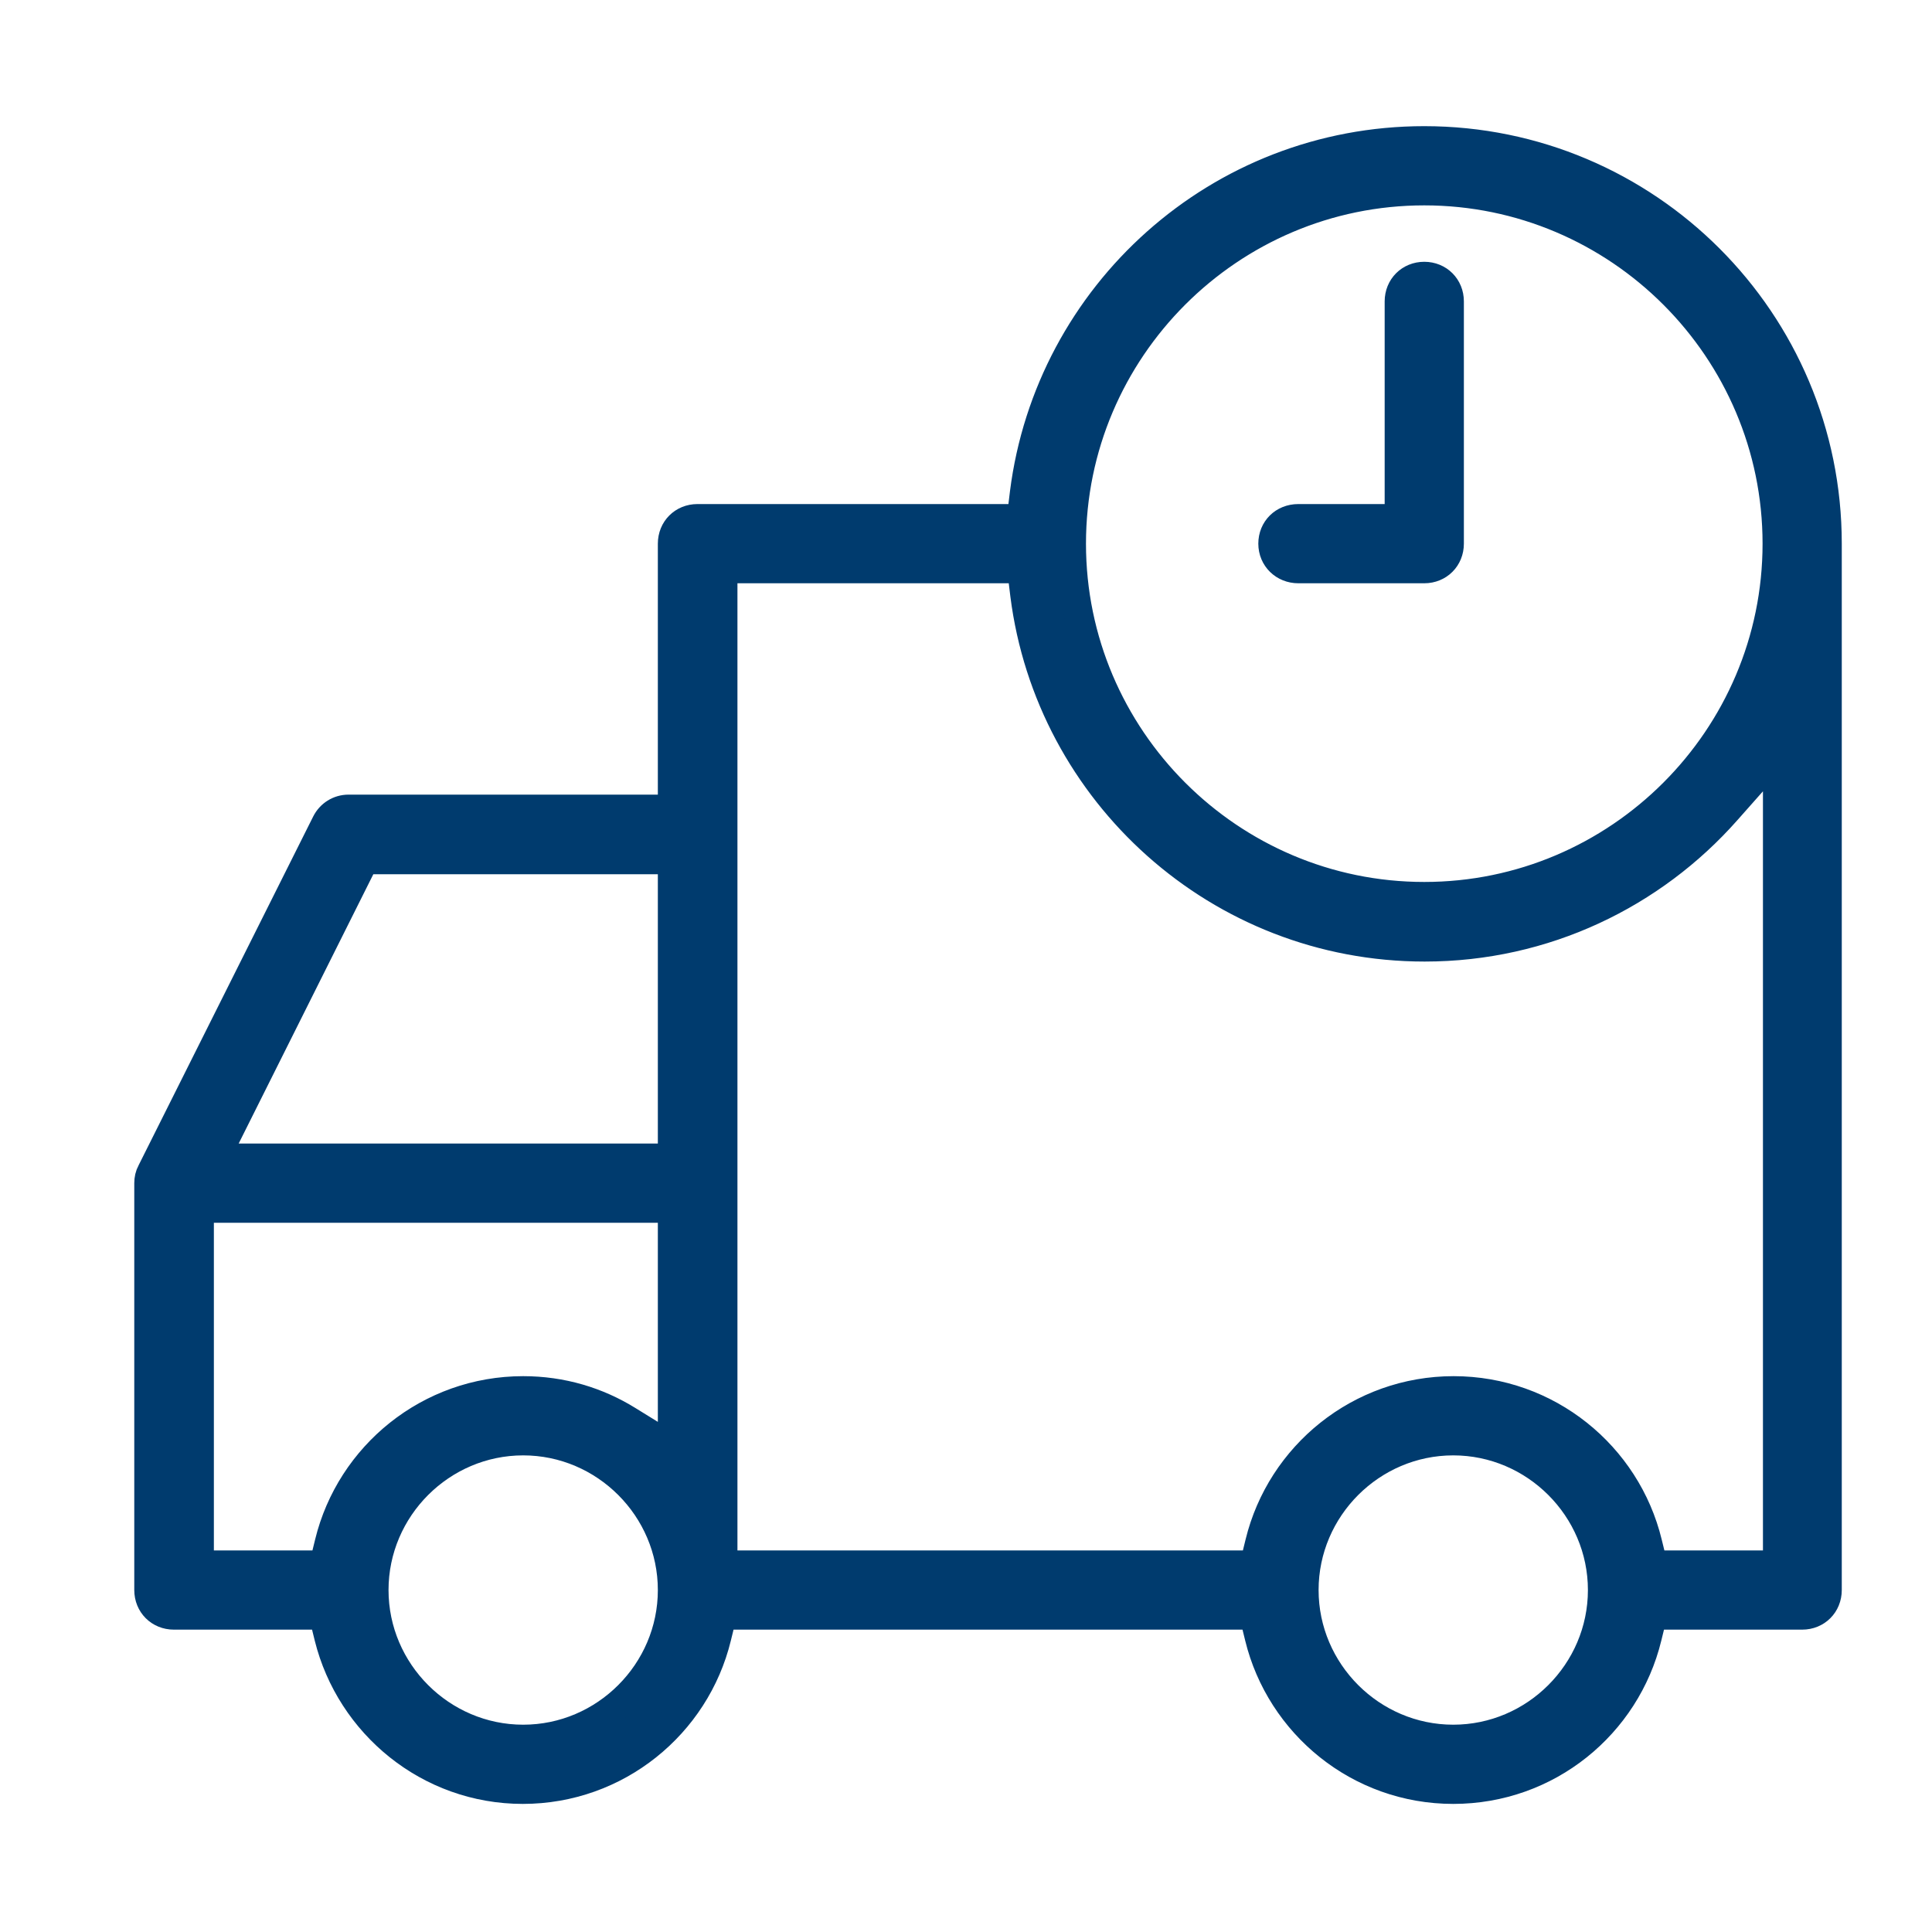 <?xml version="1.0" encoding="UTF-8"?>
<svg id="Layer_1" data-name="Layer 1" xmlns="http://www.w3.org/2000/svg" viewBox="0 0 50 50">
  <defs>
    <style>
      .cls-1 {
        fill: #003b6e;
        stroke: #003b6e;
        stroke-miterlimit: 10;
        stroke-width: .75px;
      }
    </style>
  </defs>
  <path class="cls-1" d="M36.86,3.64c5.76,0,10.43,4.67,10.43,10.43v27.08c0,.37-.28.65-.65.65h-3.87l-.14.57c-.55,2.26-2.58,3.94-5.02,3.94s-4.47-1.69-5.02-3.94l-.14-.57h-13.76l-.14.57c-.55,2.26-2.59,3.94-5.02,3.94s-4.46-1.69-5.02-3.94l-.14-.57h-3.87c-.37,0-.65-.28-.65-.65v-10.53c0-.1.02-.2.07-.29l4.52-9.03c.11-.22.33-.36.58-.36h8.38v-6.87c0-.37.28-.65.65-.65h8.38l.08-.66c.65-5.14,5.03-9.12,10.35-9.12ZM36.86,4.94c-5.03,0-9.13,4.1-9.13,9.13s4.1,9.13,9.13,9.13,9.13-4.1,9.13-9.13-4.1-9.13-9.13-9.13ZM36.86,7.15c.37,0,.65.28.65.65v6.27c0,.37-.28.65-.65.65h-3.26c-.37,0-.66-.28-.66-.65s.28-.65.66-.65h2.61v-5.62c0-.37.28-.65.65-.65ZM26.43,14.72h-7.72v25.78h13.75l.14-.57c.55-2.26,2.59-3.94,5.02-3.94s4.47,1.68,5.02,3.94l.14.57h3.22v-21.01l-1.32,1.49c-1.91,2.16-4.7,3.53-7.81,3.53-5.32,0-9.7-3.99-10.35-9.12l-.08-.66ZM17.4,22.25h-7.97l-3.86,7.72h11.83v-7.72ZM17.4,31.27H5.16v9.23h3.22l.14-.57c.55-2.26,2.59-3.94,5.02-3.94,1,0,1.92.28,2.71.77l1.15.71v-6.2ZM37.61,37.29c-2.12,0-3.86,1.74-3.86,3.86s1.74,3.86,3.86,3.86,3.86-1.74,3.86-3.86-1.74-3.86-3.86-3.86ZM13.54,37.29c-2.12,0-3.86,1.74-3.86,3.86s1.74,3.86,3.86,3.86,3.86-1.74,3.86-3.86-1.74-3.86-3.86-3.86Z"/>
</svg>